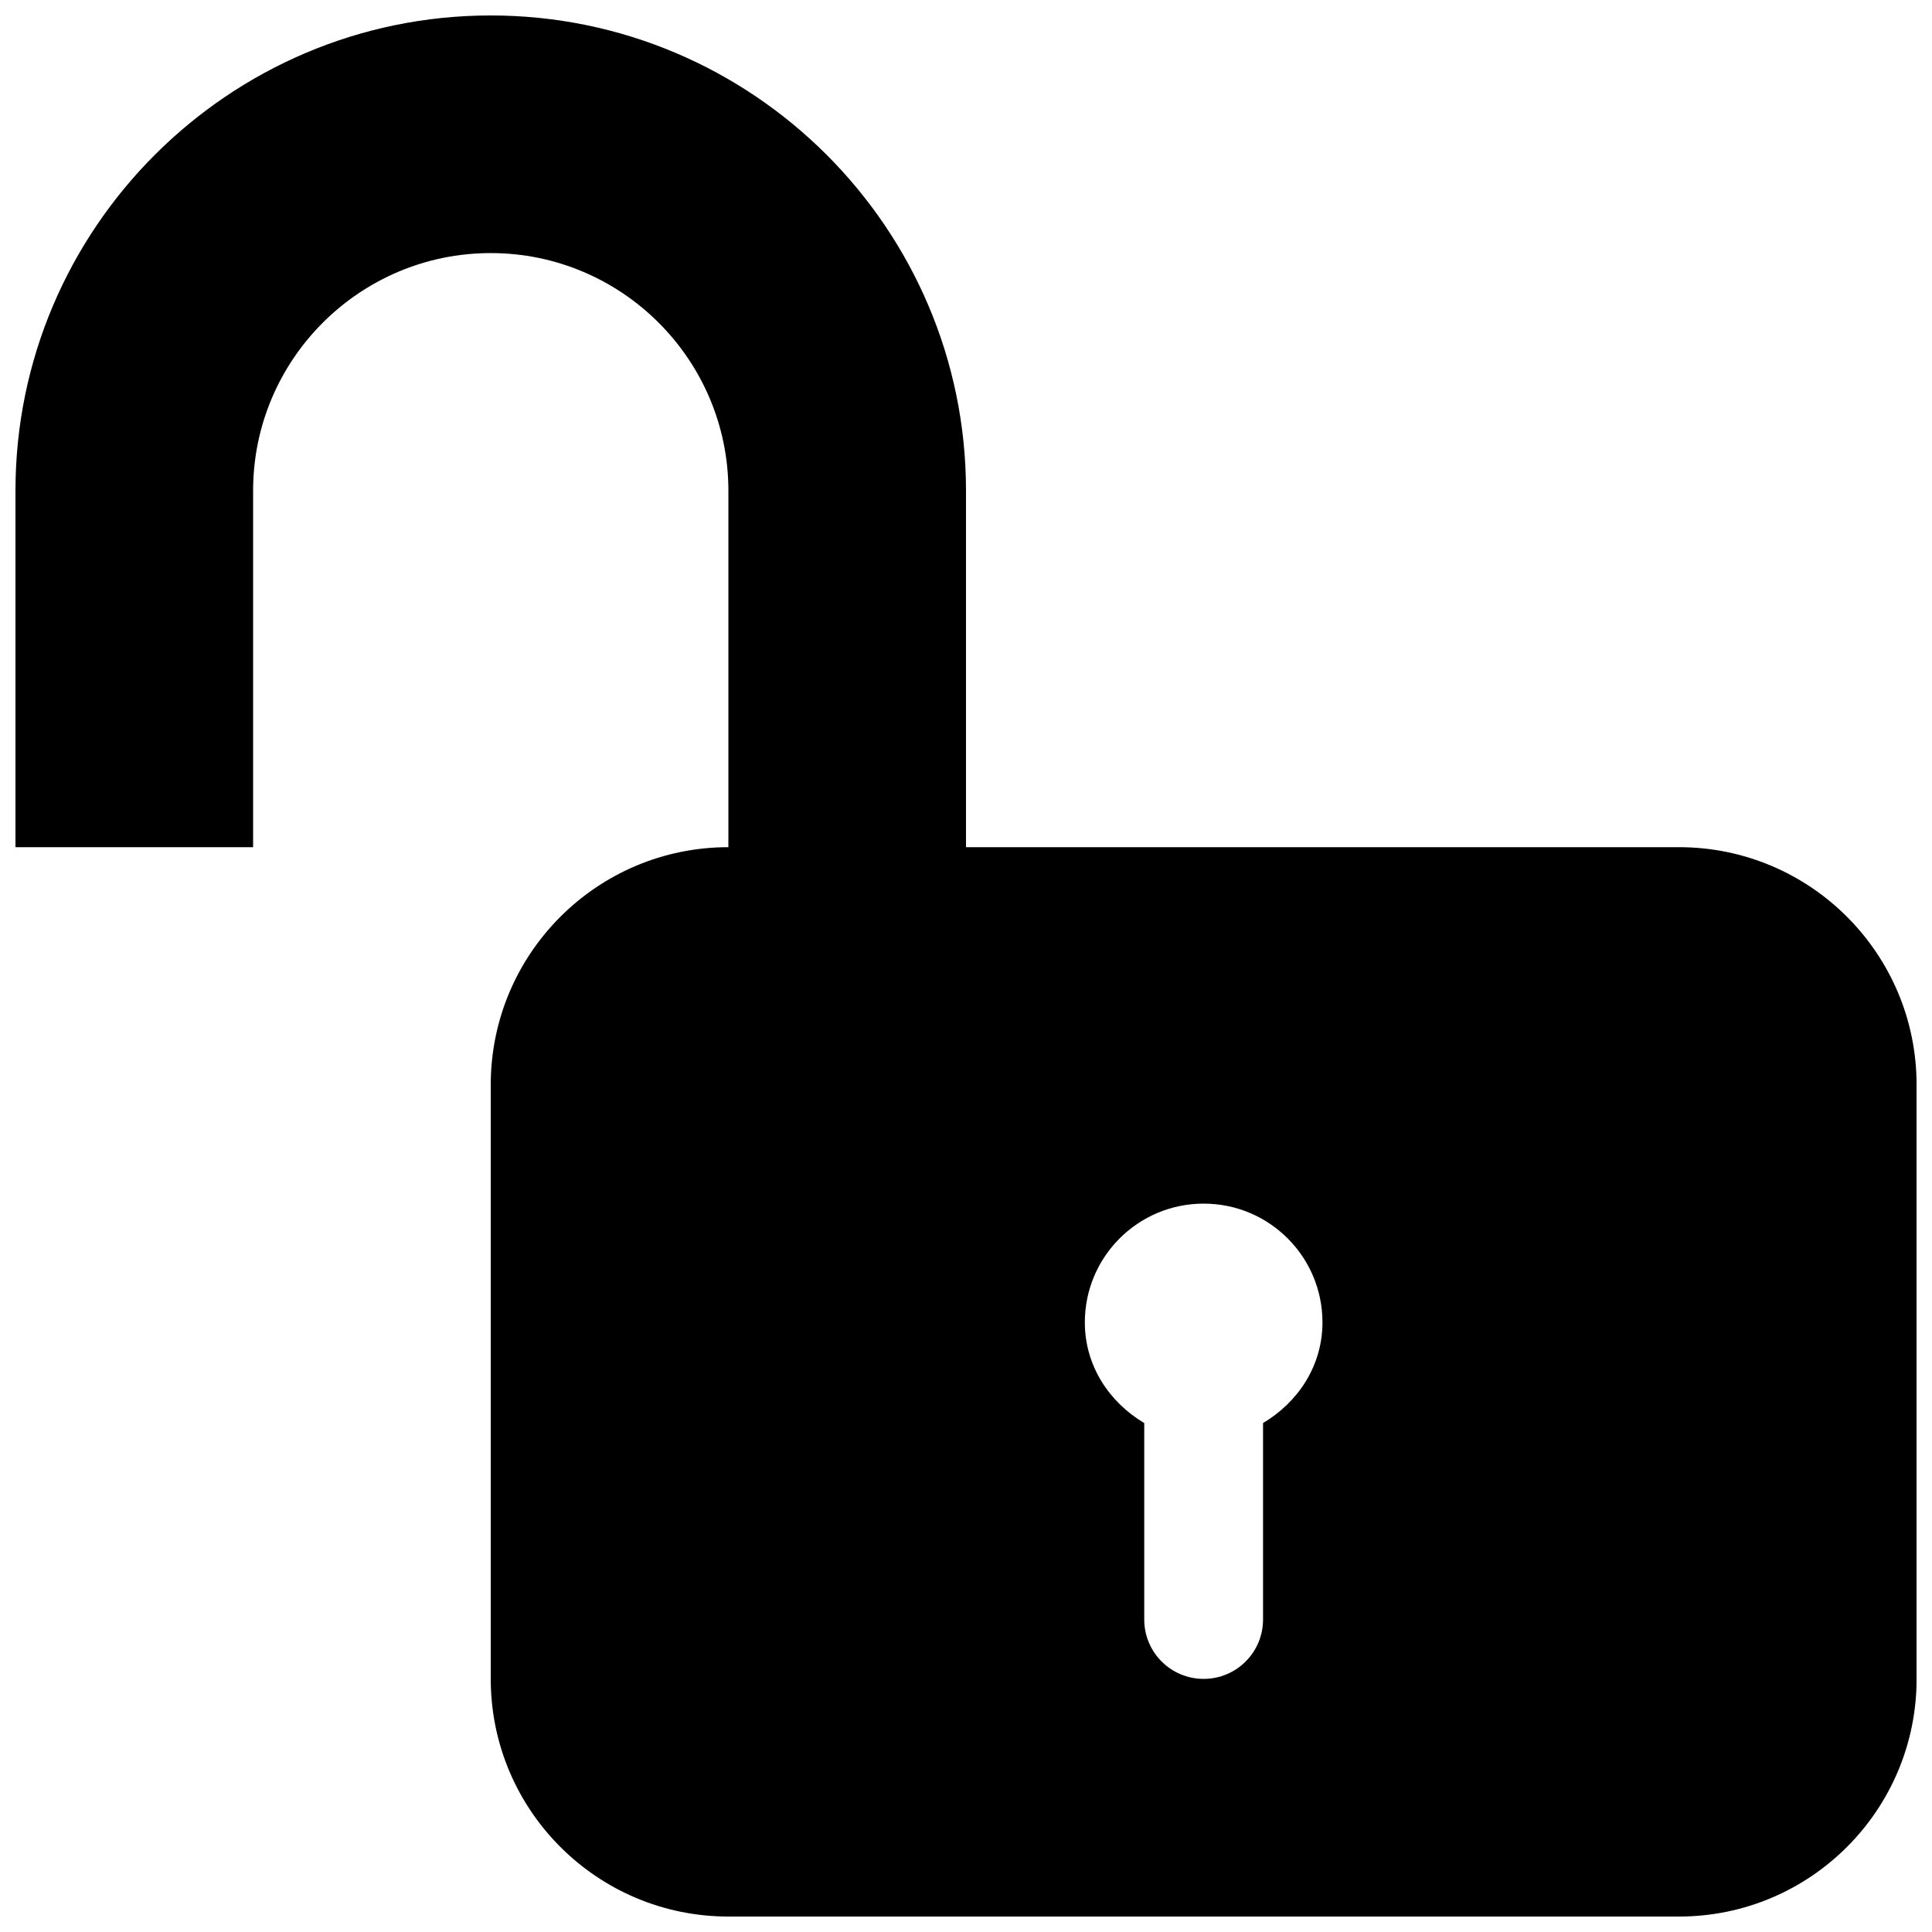 <?xml version="1.0" encoding="UTF-8"?>
<!-- Uploaded to: ICON Repo, www.iconrepo.com, Generator: ICON Repo Mixer Tools -->
<svg width="800px" height="800px" version="1.1" viewBox="144 144 512 512" xmlns="http://www.w3.org/2000/svg">
 <defs>
  <clipPath id="a">
   <path d="m148.09 148.09h503.81v503.81h-503.81z"/>
  </clipPath>
 </defs>
 <g clip-path="url(#a)">
  <path d="m588.93 368.51h-188.93v-94.465c0-69.434-56.488-125.95-125.95-125.95-69.449 0-125.95 56.52-125.95 125.95v94.465h62.977v-94.465c0-34.75 28.242-62.977 62.977-62.977 34.715 0 62.977 28.23 62.977 62.977v94.465c-34.777 0-62.977 28.199-62.977 62.977v157.44c0 34.777 28.199 62.977 62.977 62.977h251.91c34.777 0 62.977-28.199 62.977-62.977l-0.004-157.44c0-34.781-28.195-62.977-62.977-62.977zm-110.21 152.61v52.059c0 8.703-7.043 15.742-15.742 15.742-8.703 0-15.742-7.043-15.742-15.742v-52.059c-9.227-5.473-15.742-15.129-15.742-26.66 0-17.406 14.086-31.488 31.488-31.488 17.402 0 31.488 14.086 31.488 31.488-0.008 11.531-6.523 21.184-15.75 26.66z"/>
 </g>
</svg>